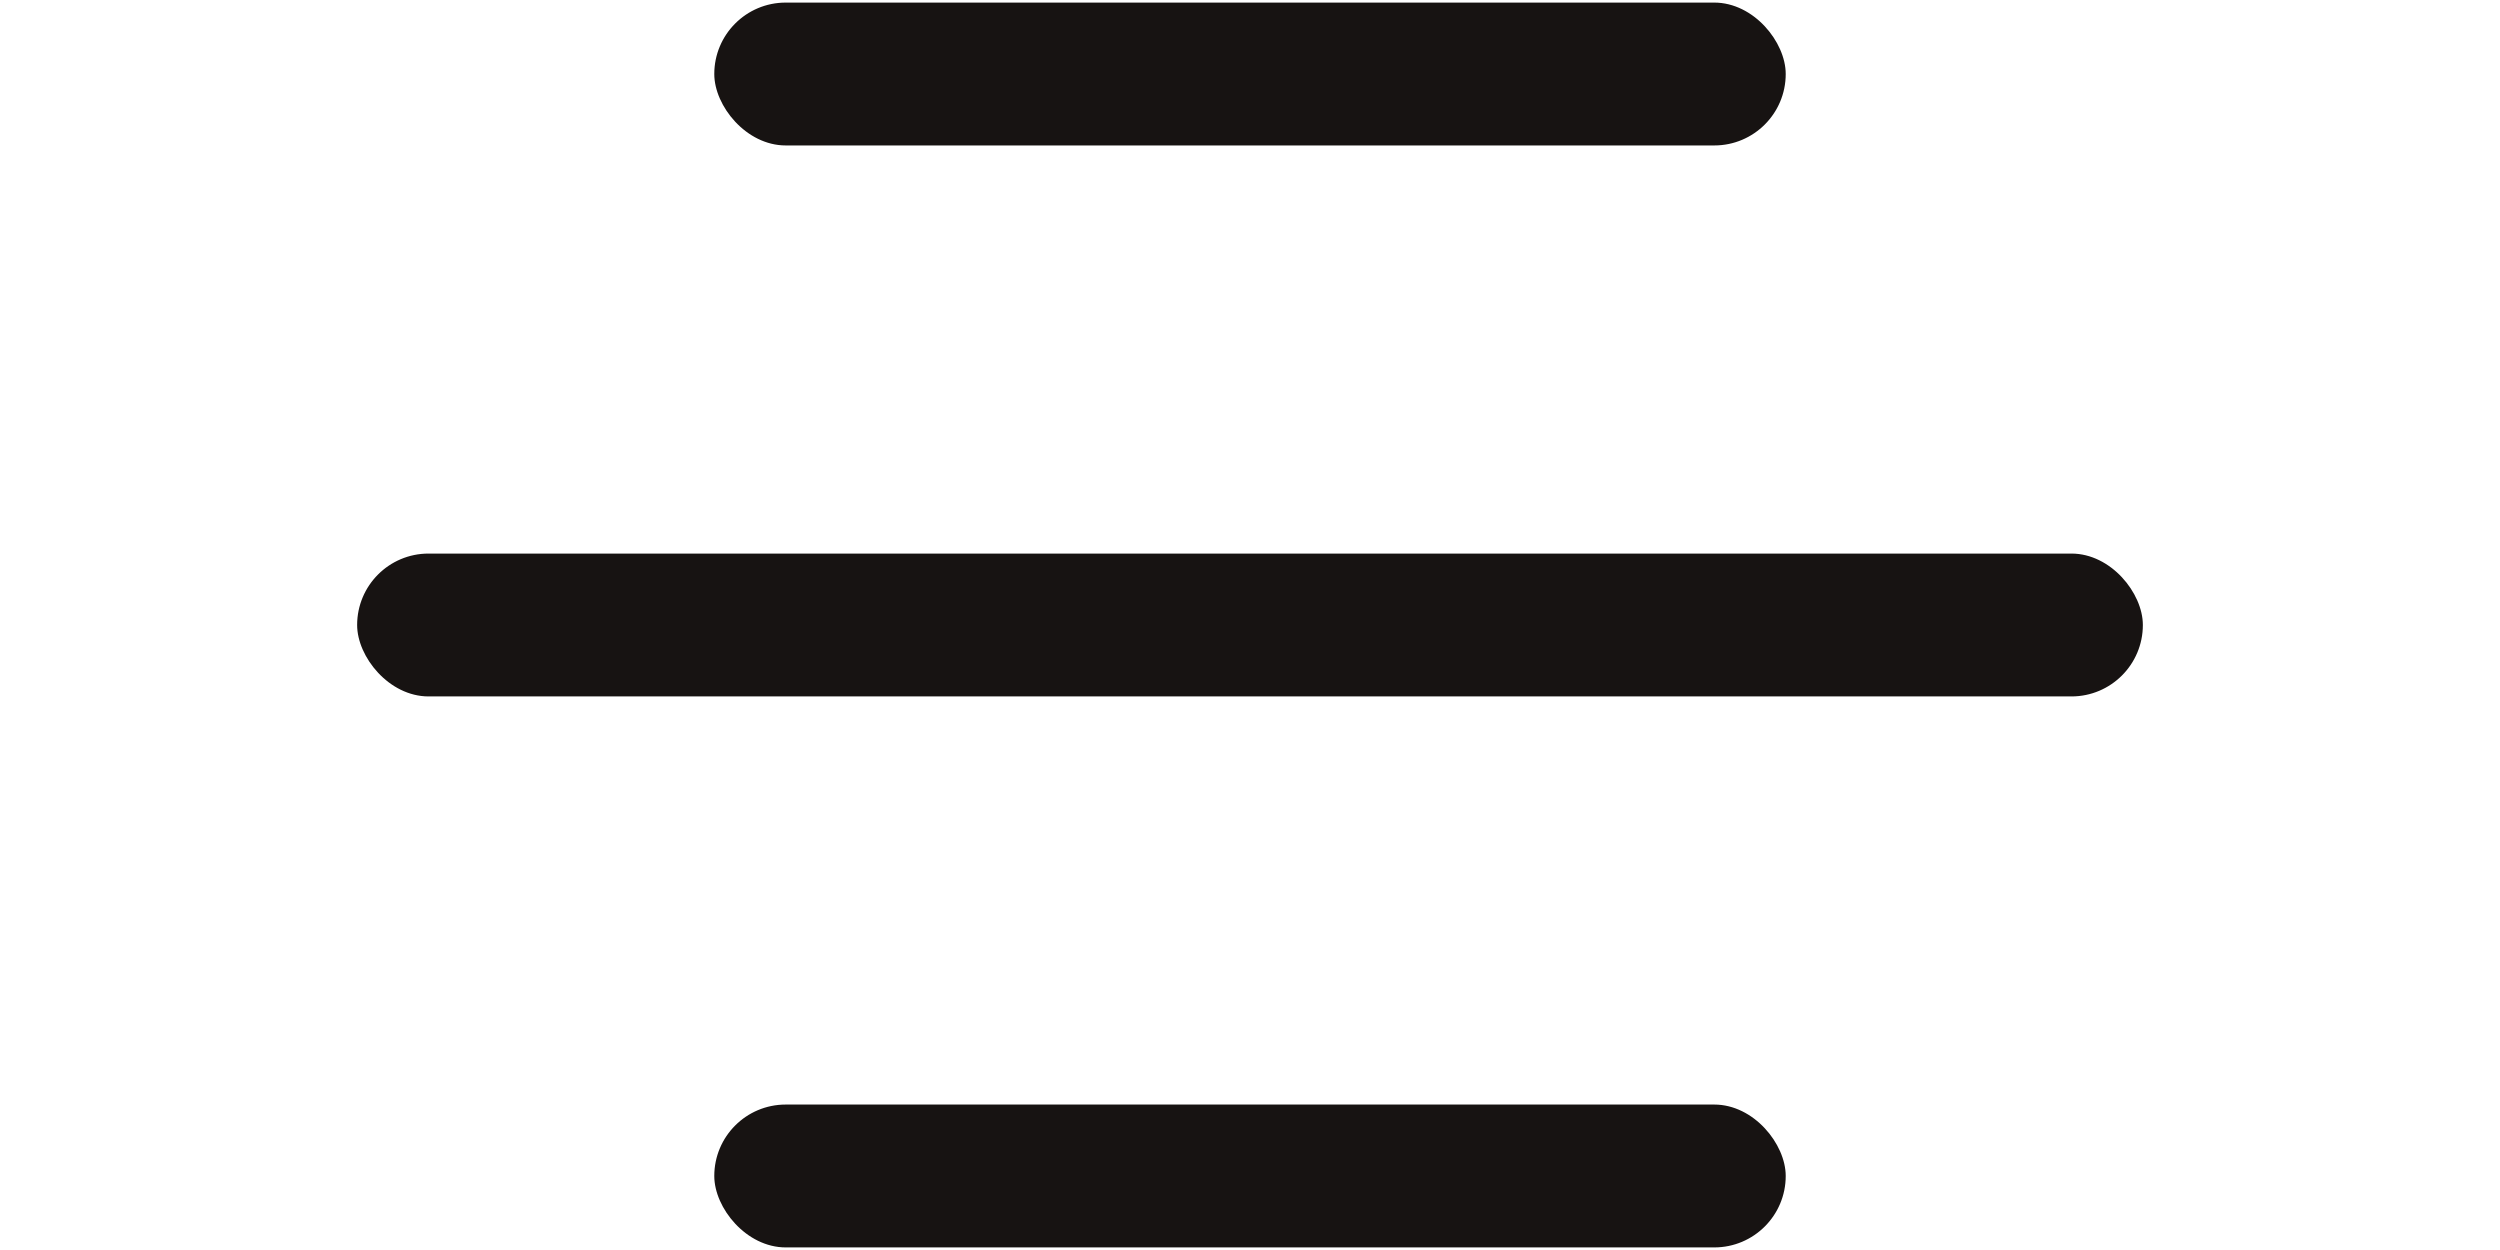 <svg width="28" height="14" viewBox="0 0 28 14" fill="none" xmlns="http://www.w3.org/2000/svg">
<rect x="8" y="0.029" width="12" height="1.6" rx="0.8" fill="#171312"/>
<rect x="4" y="6.2" width="20" height="1.6" rx="0.8" fill="#171312"/>
<rect x="8" y="12.371" width="12" height="1.6" rx="0.8" fill="#171312"/>
</svg>
